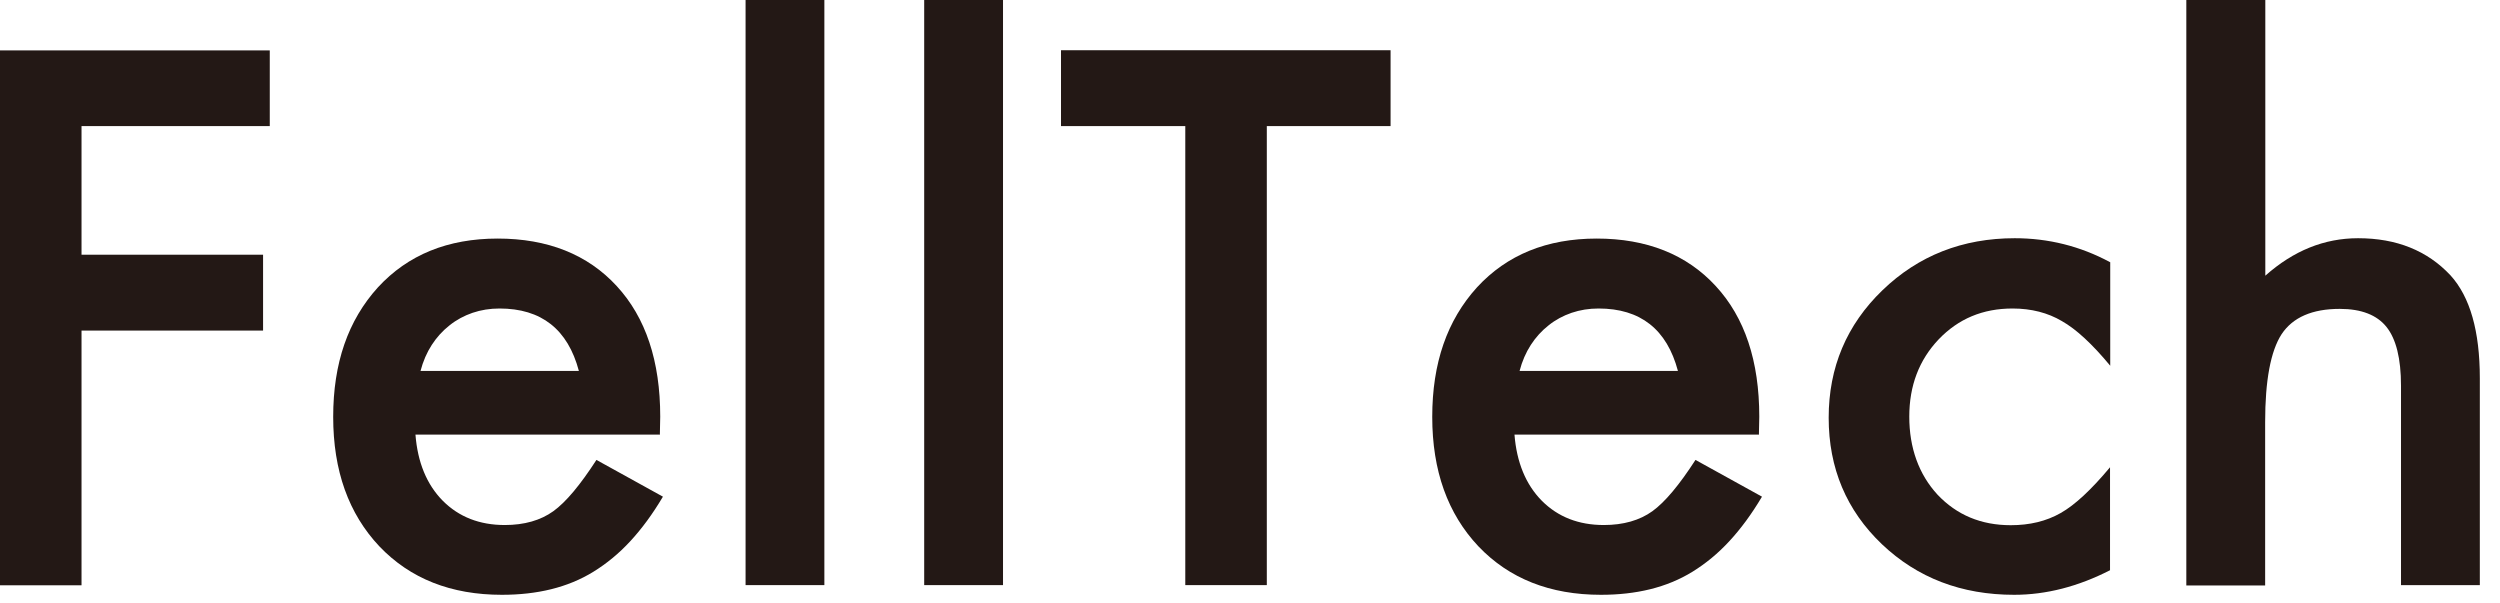 <svg width="87" height="21" viewBox="0 0 87 21" fill="none" xmlns="http://www.w3.org/2000/svg">
<path d="M9.388 4.388H2.837V8.864H9.155V11.504H2.837V20.368H0V1.754H9.388V4.394V4.388Z" fill="#231815"/>
<path d="M22.957 15.125H14.458C14.533 16.086 14.848 16.86 15.41 17.428C15.971 17.99 16.69 18.271 17.566 18.271C18.247 18.271 18.814 18.108 19.256 17.79C19.697 17.472 20.195 16.872 20.756 16.005L23.07 17.284C22.711 17.89 22.333 18.402 21.936 18.832C21.538 19.263 21.11 19.613 20.655 19.894C20.202 20.174 19.71 20.374 19.18 20.505C18.651 20.636 18.077 20.699 17.465 20.699C15.693 20.699 14.275 20.137 13.203 19.014C12.131 17.877 11.595 16.379 11.595 14.507C11.595 12.634 12.112 11.148 13.152 10C14.199 8.864 15.586 8.302 17.32 8.302C19.054 8.302 20.448 8.851 21.463 9.956C22.471 11.049 22.976 12.565 22.976 14.5L22.963 15.137L22.957 15.125ZM20.145 12.909C19.76 11.46 18.84 10.736 17.383 10.736C17.049 10.736 16.74 10.786 16.444 10.886C16.154 10.986 15.883 11.13 15.643 11.323C15.403 11.511 15.195 11.741 15.025 12.004C14.855 12.266 14.722 12.572 14.634 12.909H20.139H20.145Z" fill="#231815"/>
<path d="M28.688 0V20.362H25.946V0H28.688Z" fill="#231815"/>
<path d="M34.905 0V20.362H32.162V0H34.905Z" fill="#231815"/>
<path d="M44.085 4.388V20.362H41.248V4.388H36.923V1.748H48.392V4.388H44.079H44.085Z" fill="#231815"/>
<path d="M61.204 15.125H52.704C52.78 16.086 53.095 16.86 53.657 17.428C54.218 17.99 54.937 18.271 55.813 18.271C56.494 18.271 57.061 18.108 57.503 17.79C57.944 17.472 58.442 16.872 59.003 16.005L61.317 17.284C60.958 17.89 60.58 18.402 60.182 18.832C59.785 19.263 59.356 19.613 58.902 19.894C58.448 20.174 57.957 20.374 57.427 20.505C56.897 20.636 56.324 20.699 55.712 20.699C53.94 20.699 52.522 20.137 51.45 19.014C50.378 17.877 49.842 16.379 49.842 14.507C49.842 12.634 50.359 11.148 51.399 10C52.446 8.864 53.833 8.302 55.567 8.302C57.301 8.302 58.694 8.851 59.709 9.956C60.718 11.049 61.223 12.565 61.223 14.5L61.21 15.137L61.204 15.125ZM58.392 12.909C58.007 11.46 57.087 10.736 55.63 10.736C55.296 10.736 54.987 10.786 54.691 10.886C54.401 10.986 54.129 11.13 53.89 11.323C53.65 11.511 53.442 11.741 53.272 12.004C53.102 12.266 52.969 12.572 52.881 12.909H58.385H58.392Z" fill="#231815"/>
<path d="M73.436 9.126V12.728C72.811 11.972 72.25 11.454 71.752 11.173C71.267 10.886 70.693 10.736 70.037 10.736C69.003 10.736 68.152 11.092 67.465 11.81C66.784 12.528 66.443 13.421 66.443 14.5C66.443 15.58 66.771 16.504 67.427 17.216C68.095 17.921 68.94 18.277 69.974 18.277C70.63 18.277 71.21 18.14 71.714 17.852C72.2 17.578 72.774 17.047 73.429 16.261V19.844C72.32 20.412 71.204 20.699 70.094 20.699C68.259 20.699 66.727 20.112 65.491 18.939C64.255 17.759 63.638 16.292 63.638 14.538C63.638 12.784 64.262 11.305 65.51 10.1C66.759 8.895 68.297 8.29 70.113 8.29C71.279 8.29 72.389 8.564 73.423 9.12L73.436 9.126Z" fill="#231815"/>
<path d="M76.09 0H78.833V9.594C79.81 8.726 80.882 8.29 82.061 8.29C83.398 8.29 84.47 8.72 85.277 9.582C85.958 10.331 86.298 11.523 86.298 13.165V20.362H83.555V13.421C83.555 12.478 83.385 11.798 83.051 11.379C82.717 10.961 82.175 10.749 81.424 10.749C80.466 10.749 79.791 11.042 79.4 11.629C79.016 12.222 78.827 13.246 78.827 14.694V20.374H76.084V0H76.09Z" fill="#231815"/>
</svg>
